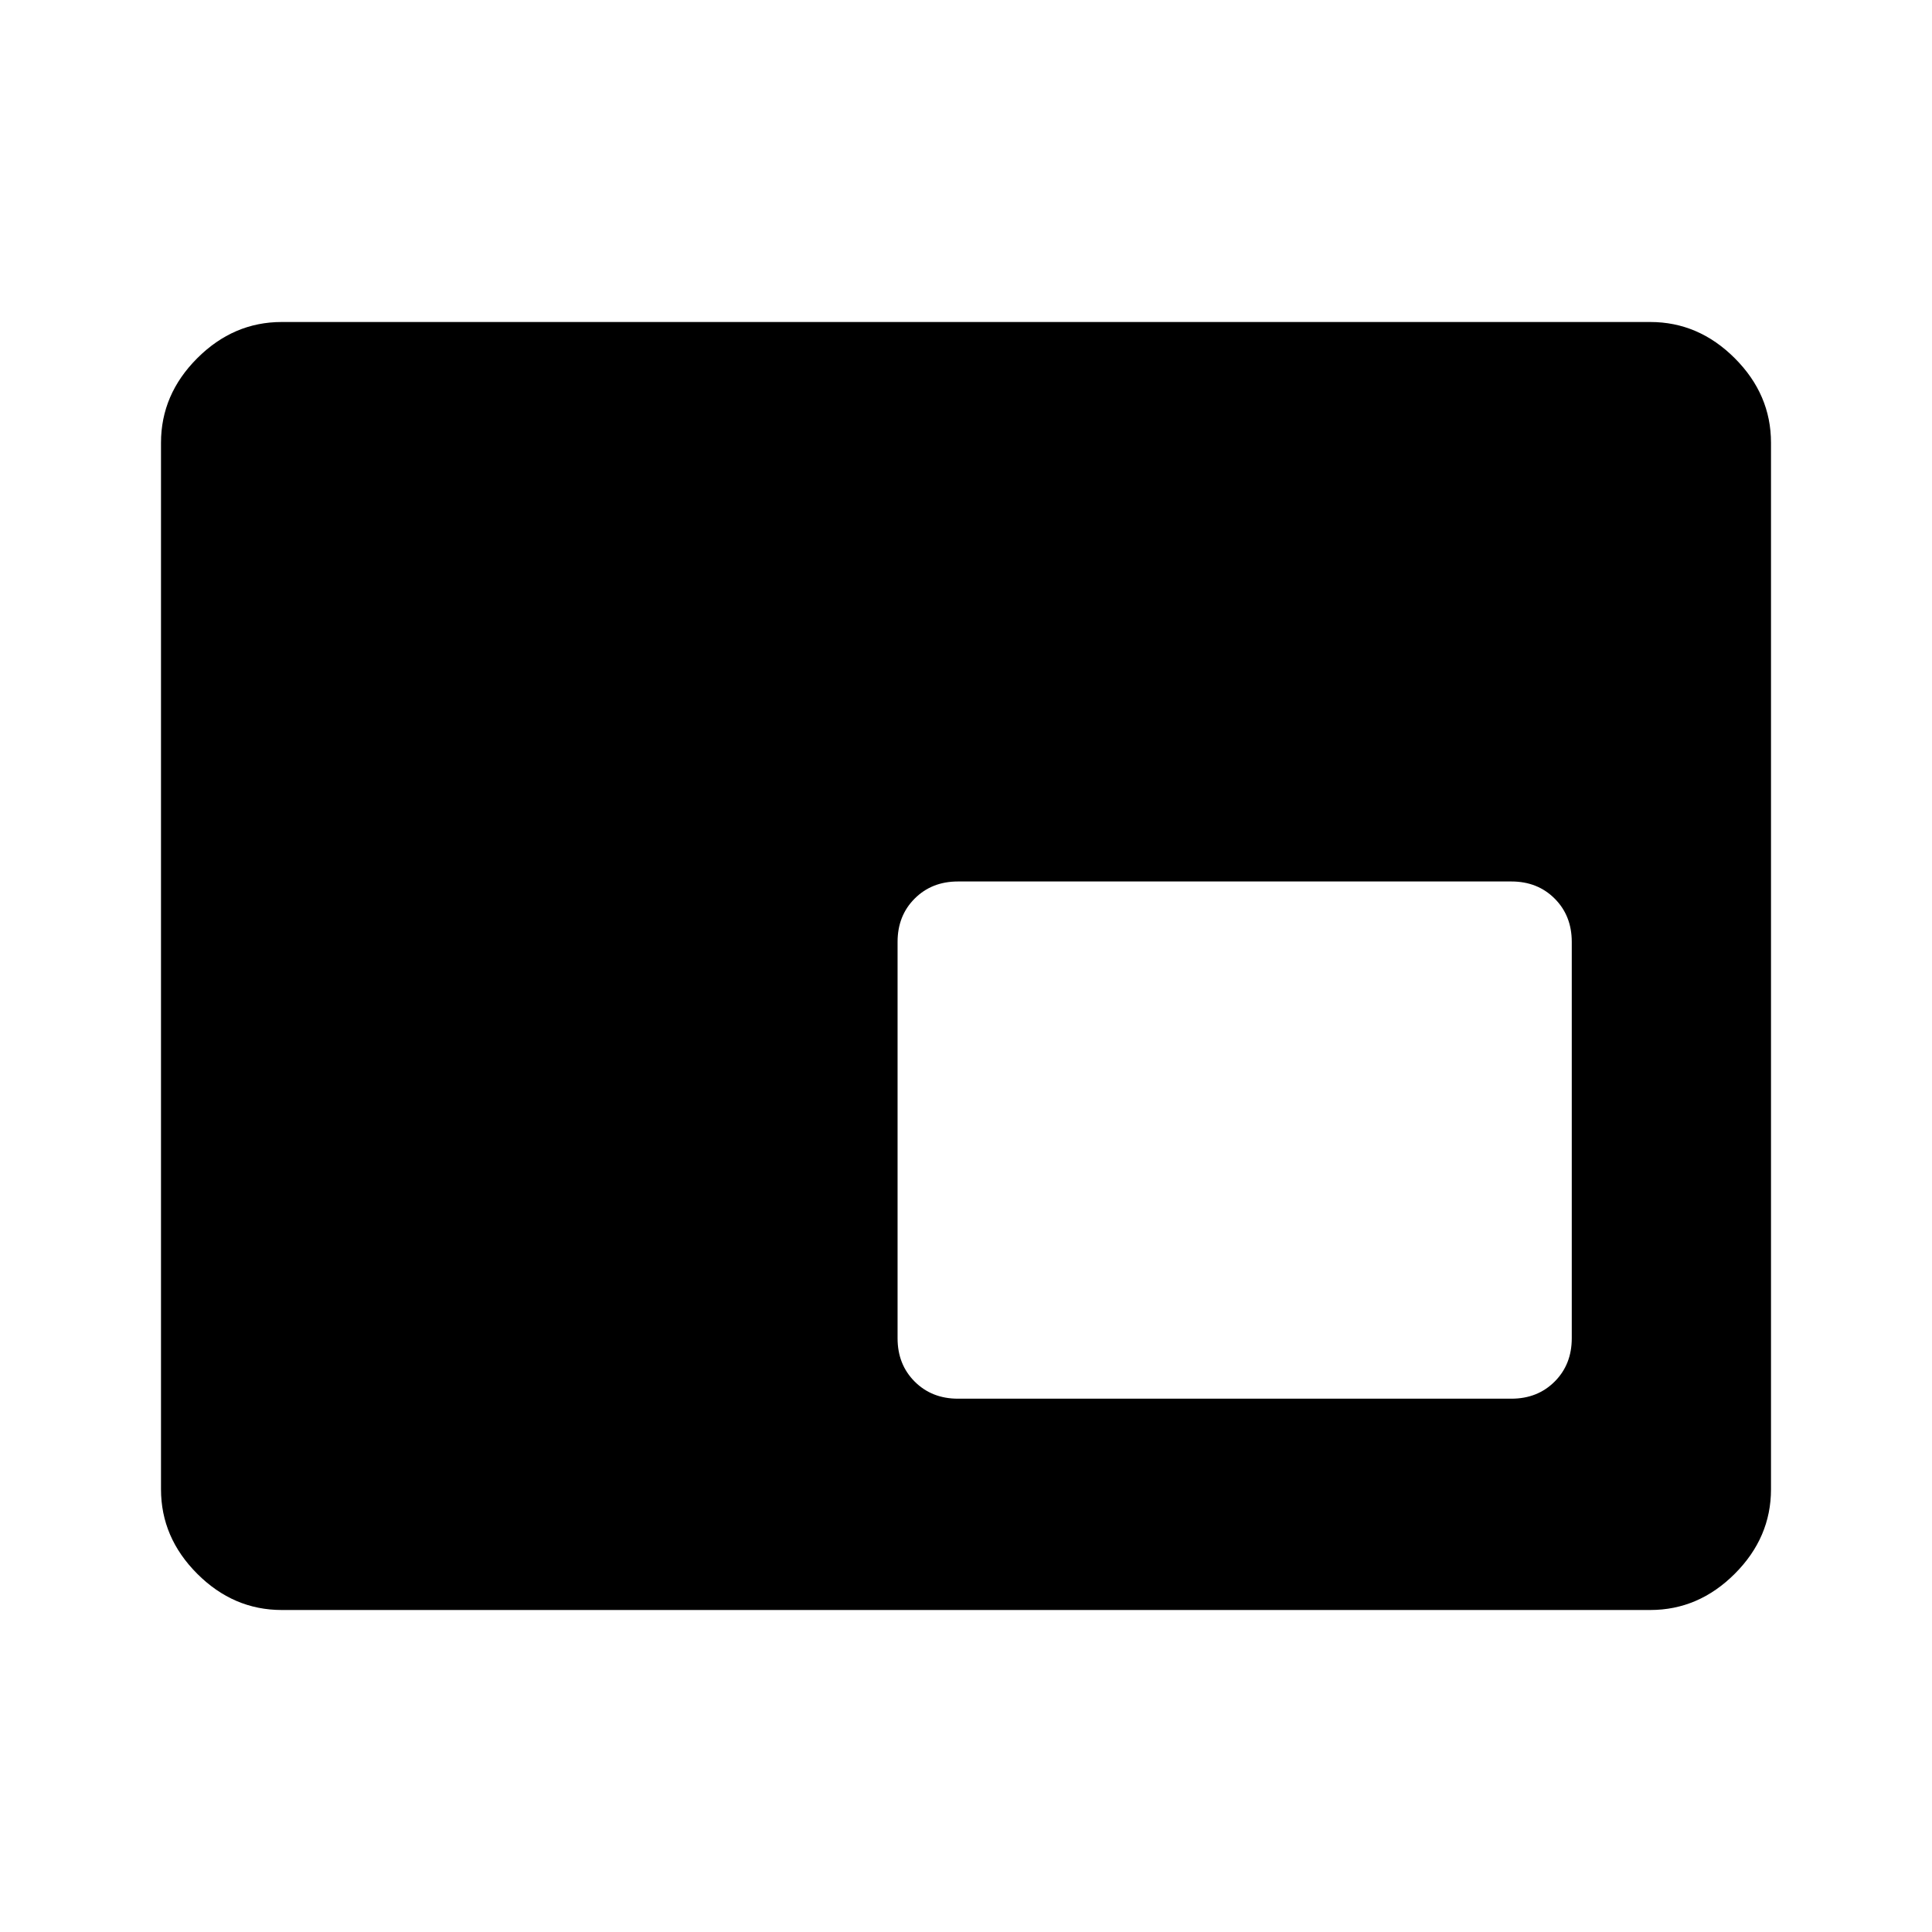 <svg xmlns="http://www.w3.org/2000/svg" width="48" height="48" viewBox="0 -960 960 960"><path d="M140-160q-24 0-42-18t-18-42v-520q0-24 18-42t42-18h680q24 0 42 18t18 42v520q0 24-18 42t-42 18H140Zm336-105h275q13 0 21.5-8.5T781-295v-197q0-13-8.5-21.5T751-522H476q-13 0-21.5 8.5T446-492v197q0 13 8.5 21.5T476-265Zm138-129Z"/></svg>